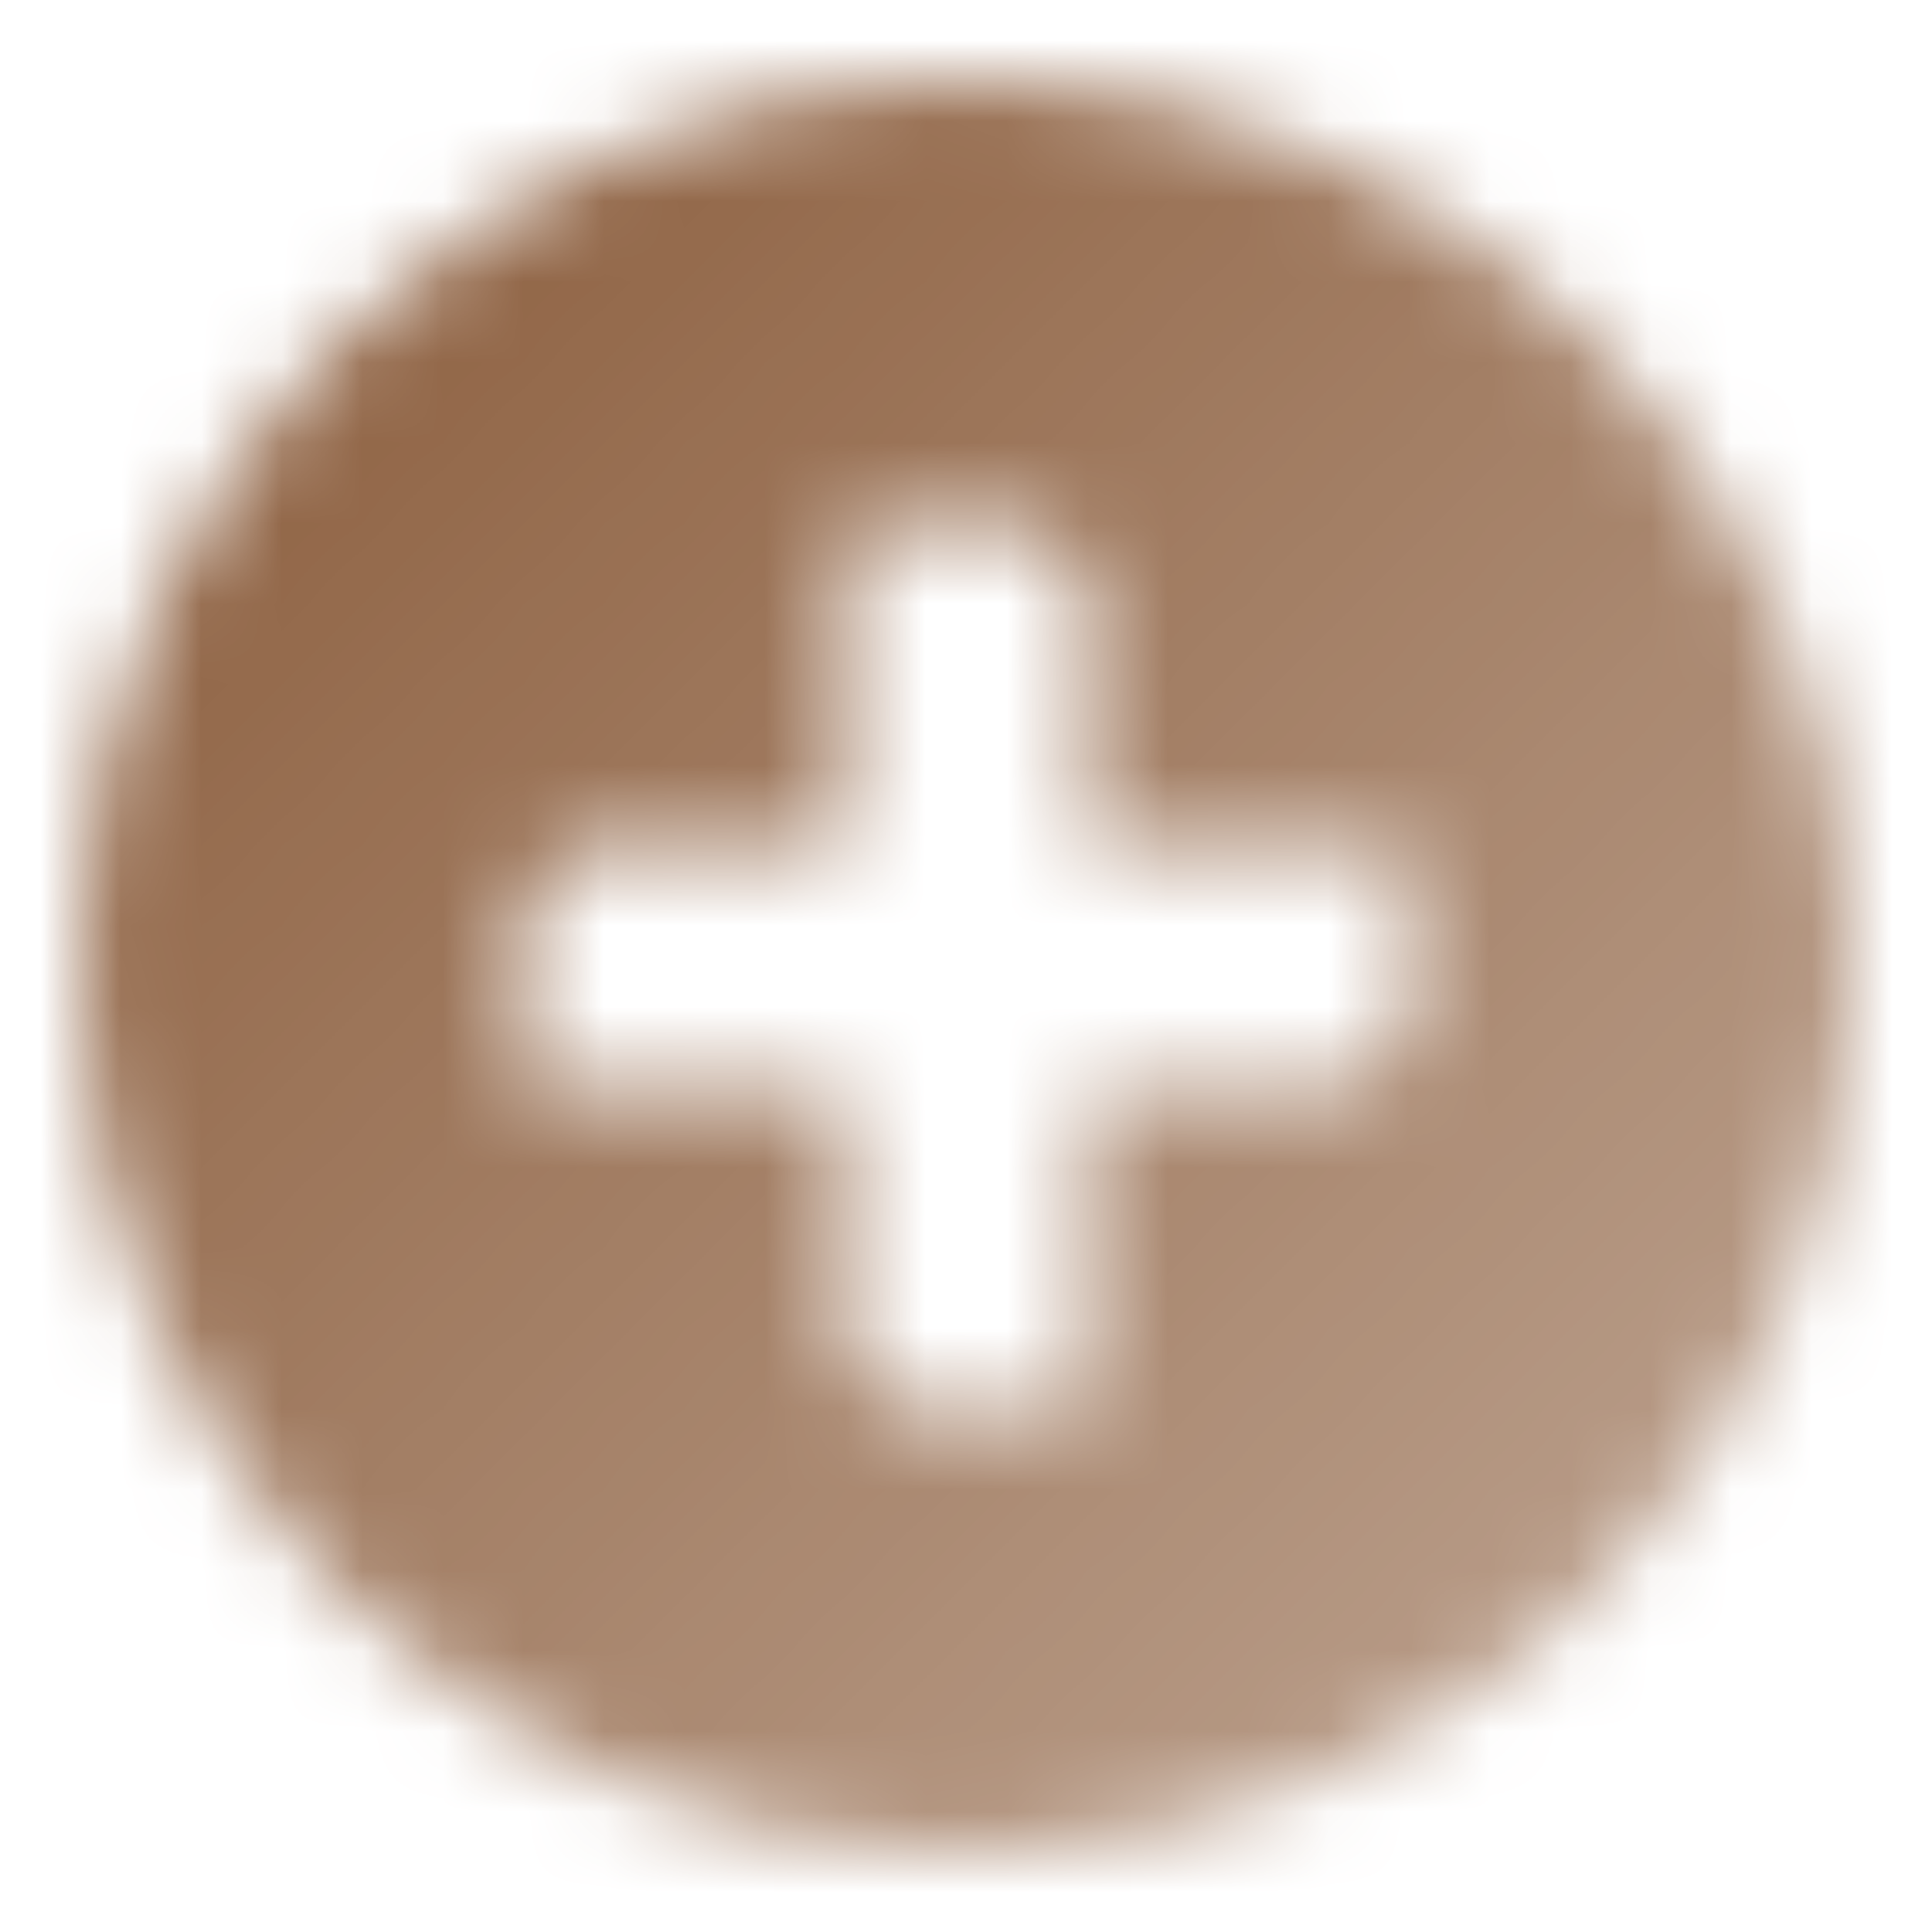<svg width="24" height="24" viewBox="0 0 24 24" fill="none" xmlns="http://www.w3.org/2000/svg">
<mask id="mask0_10008_259" style="mask-type:alpha" maskUnits="userSpaceOnUse" x="1" y="1" width="22" height="22">
<path fill-rule="evenodd" clip-rule="evenodd" d="M12 23C18.075 23 23 18.075 23 12C23 5.925 18.075 1 12 1C5.925 1 1 5.925 1 12C1 18.075 5.925 23 12 23ZM17.514 12.5C17.514 13.052 17.066 13.5 16.514 13.5H13.514V17.5H11.514C10.961 17.5 10.514 17.052 10.514 16.5V13.5H6.514V11.5C6.514 10.948 6.961 10.5 7.514 10.5H10.514V6.5H12.514C13.066 6.5 13.514 6.948 13.514 7.5V10.5H17.514V12.5Z" fill="url(#paint0_linear_10008_259)"/>
</mask>
<g mask="url(#mask0_10008_259)">
<rect width="24" height="24" fill="#8D6040"/>
</g>
<defs>
<linearGradient id="paint0_linear_10008_259" x1="5" y1="5" x2="19" y2="19" gradientUnits="userSpaceOnUse">
<stop stop-opacity="0.95"/>
<stop offset="1" stop-opacity="0.65"/>
</linearGradient>
</defs>
</svg>
